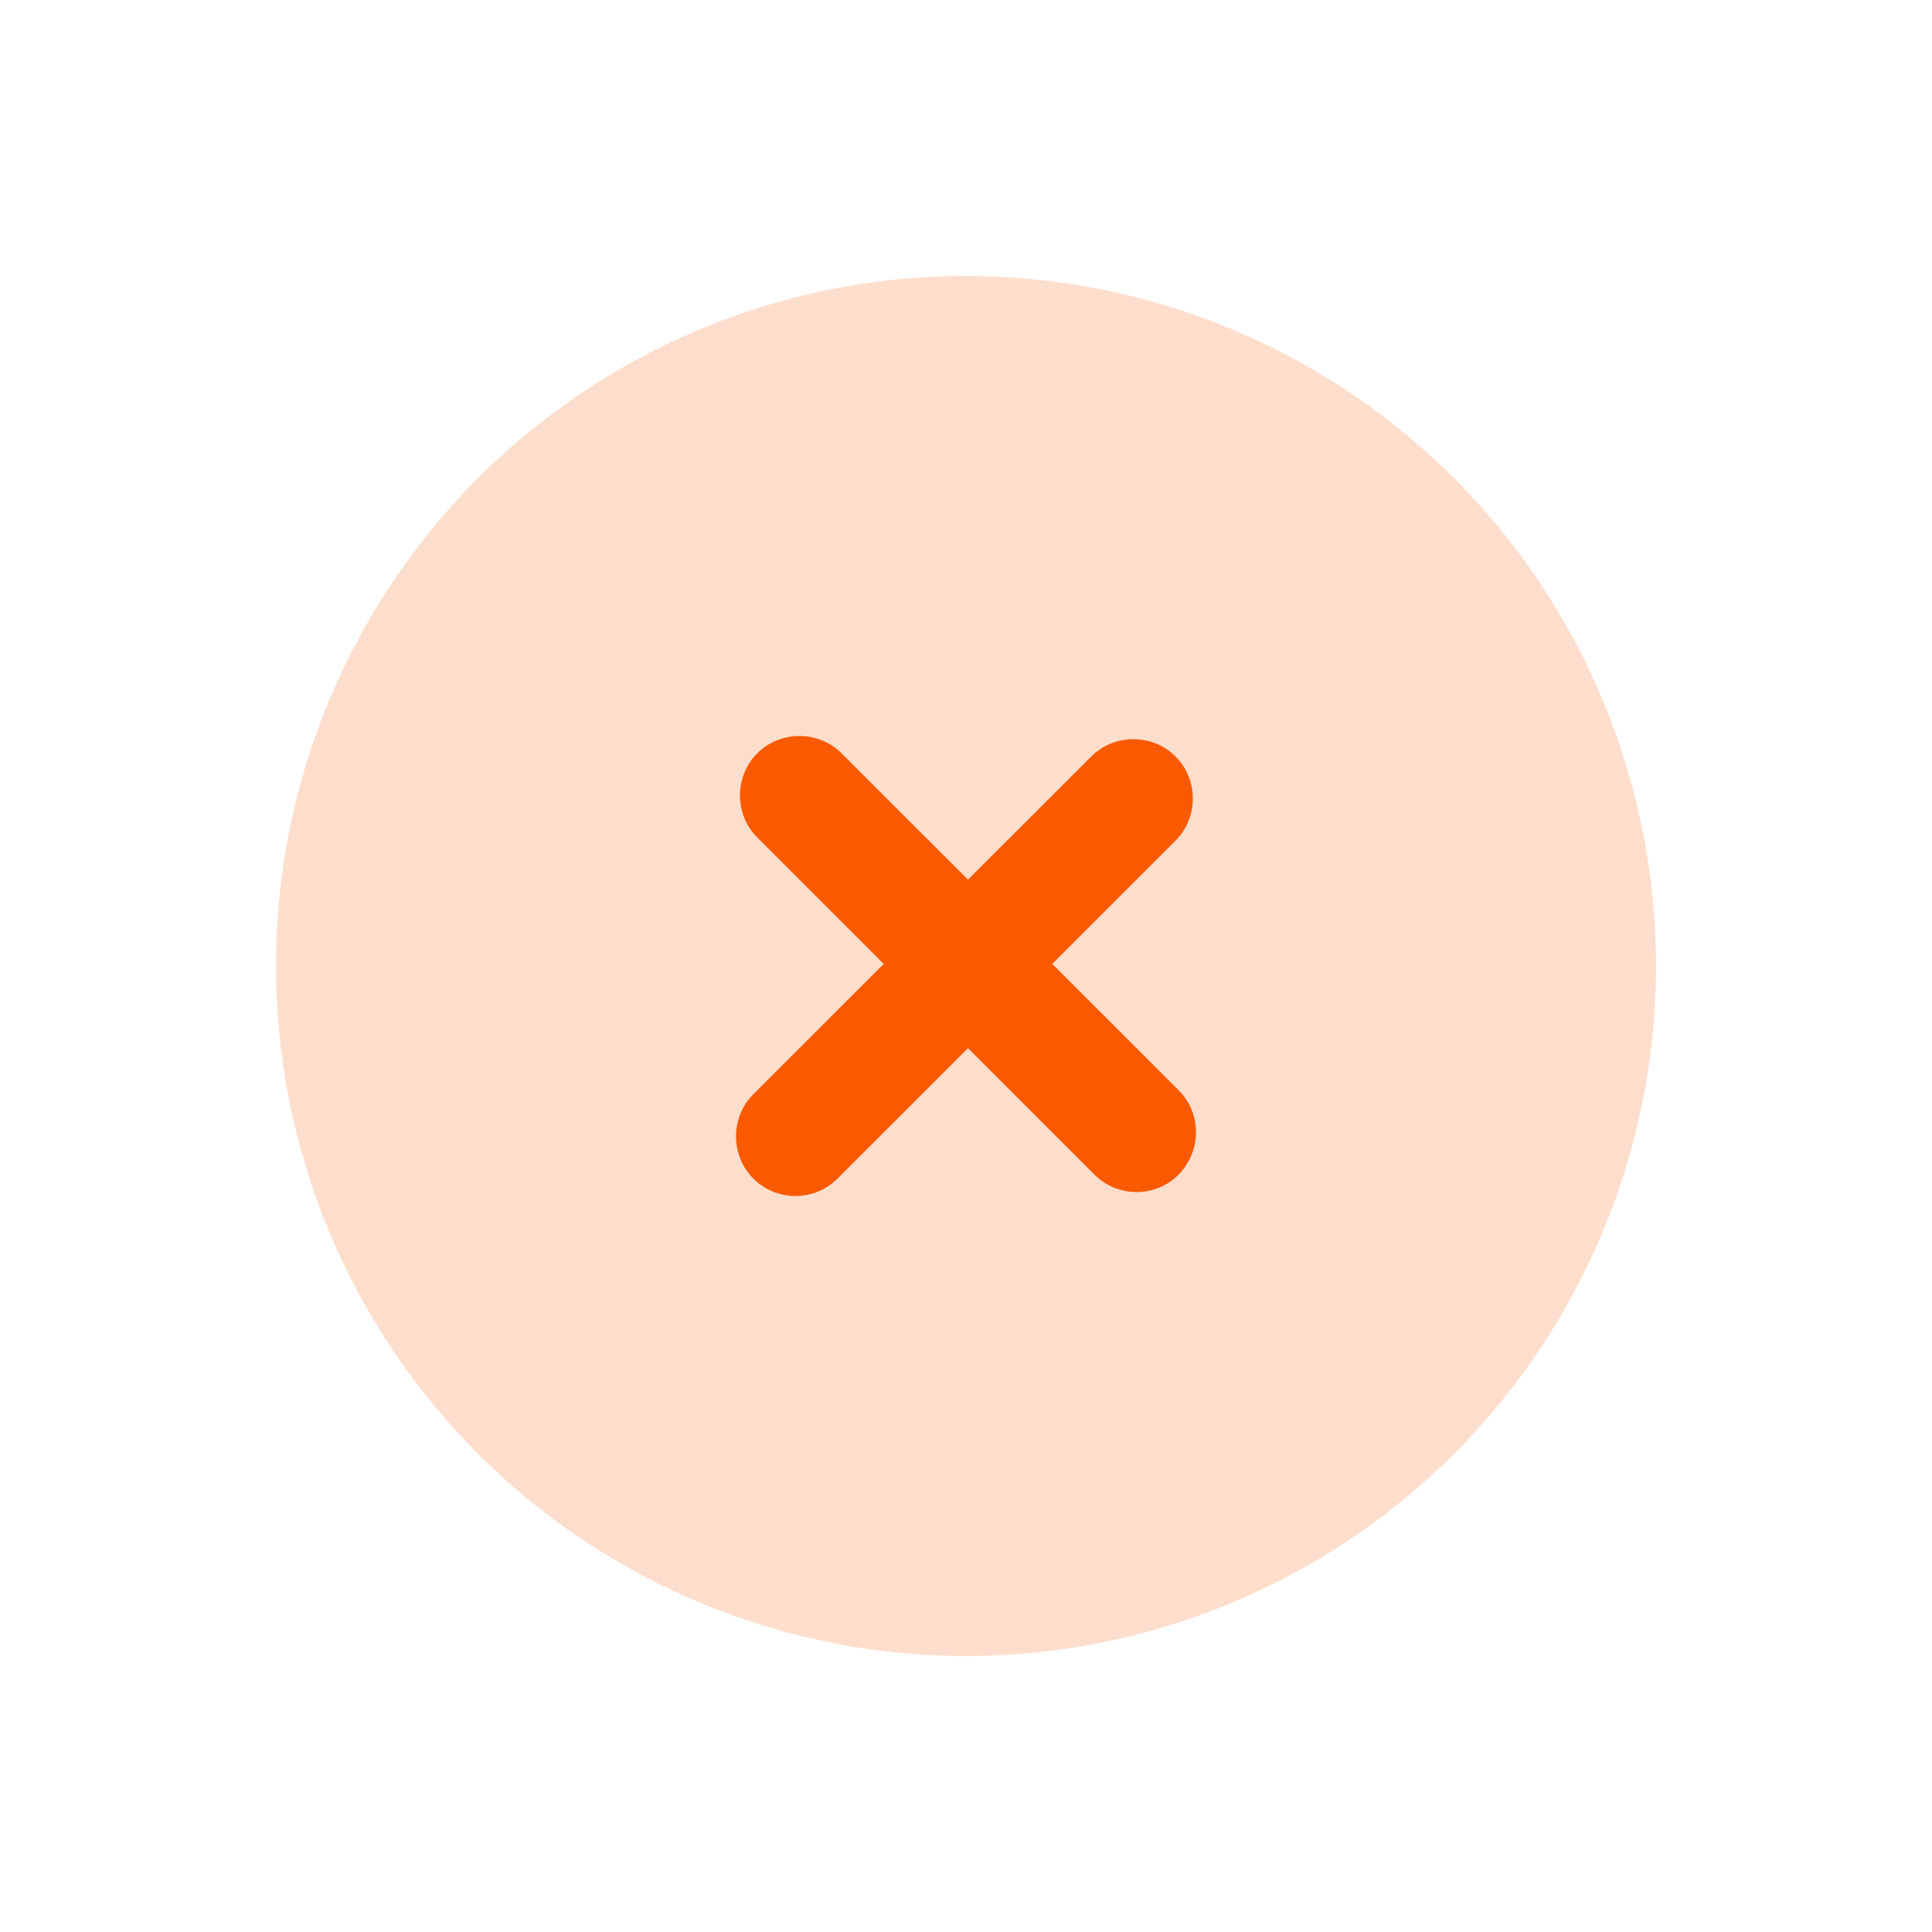 <?xml version="1.0" encoding="utf-8" ?>
<svg width="42" height="42" viewBox="0 0 42 42" fill="none" xmlns="http://www.w3.org/2000/svg">
<circle opacity="0.2" cx="21" cy="21" r="15" fill="#F95A00"/>
<path d="M25.624 23.702L22.875 20.955L25.555 18.276C26.056 17.775 26.056 16.946 25.555 16.445C25.054 15.944 24.224 15.944 23.723 16.445L21.043 19.123L18.295 16.376C17.793 15.875 16.964 15.875 16.462 16.376C15.961 16.877 15.961 17.706 16.462 18.207L19.211 20.955L16.376 23.788C15.875 24.289 15.875 25.119 16.376 25.62C16.635 25.879 16.964 26 17.292 26C17.621 26 17.949 25.879 18.208 25.62L21.043 22.786L23.792 25.534C24.051 25.793 24.379 25.914 24.708 25.914C25.036 25.914 25.365 25.793 25.624 25.534C26.125 25.015 26.125 24.203 25.624 23.702Z" fill="#F95A00"/>
</svg>

